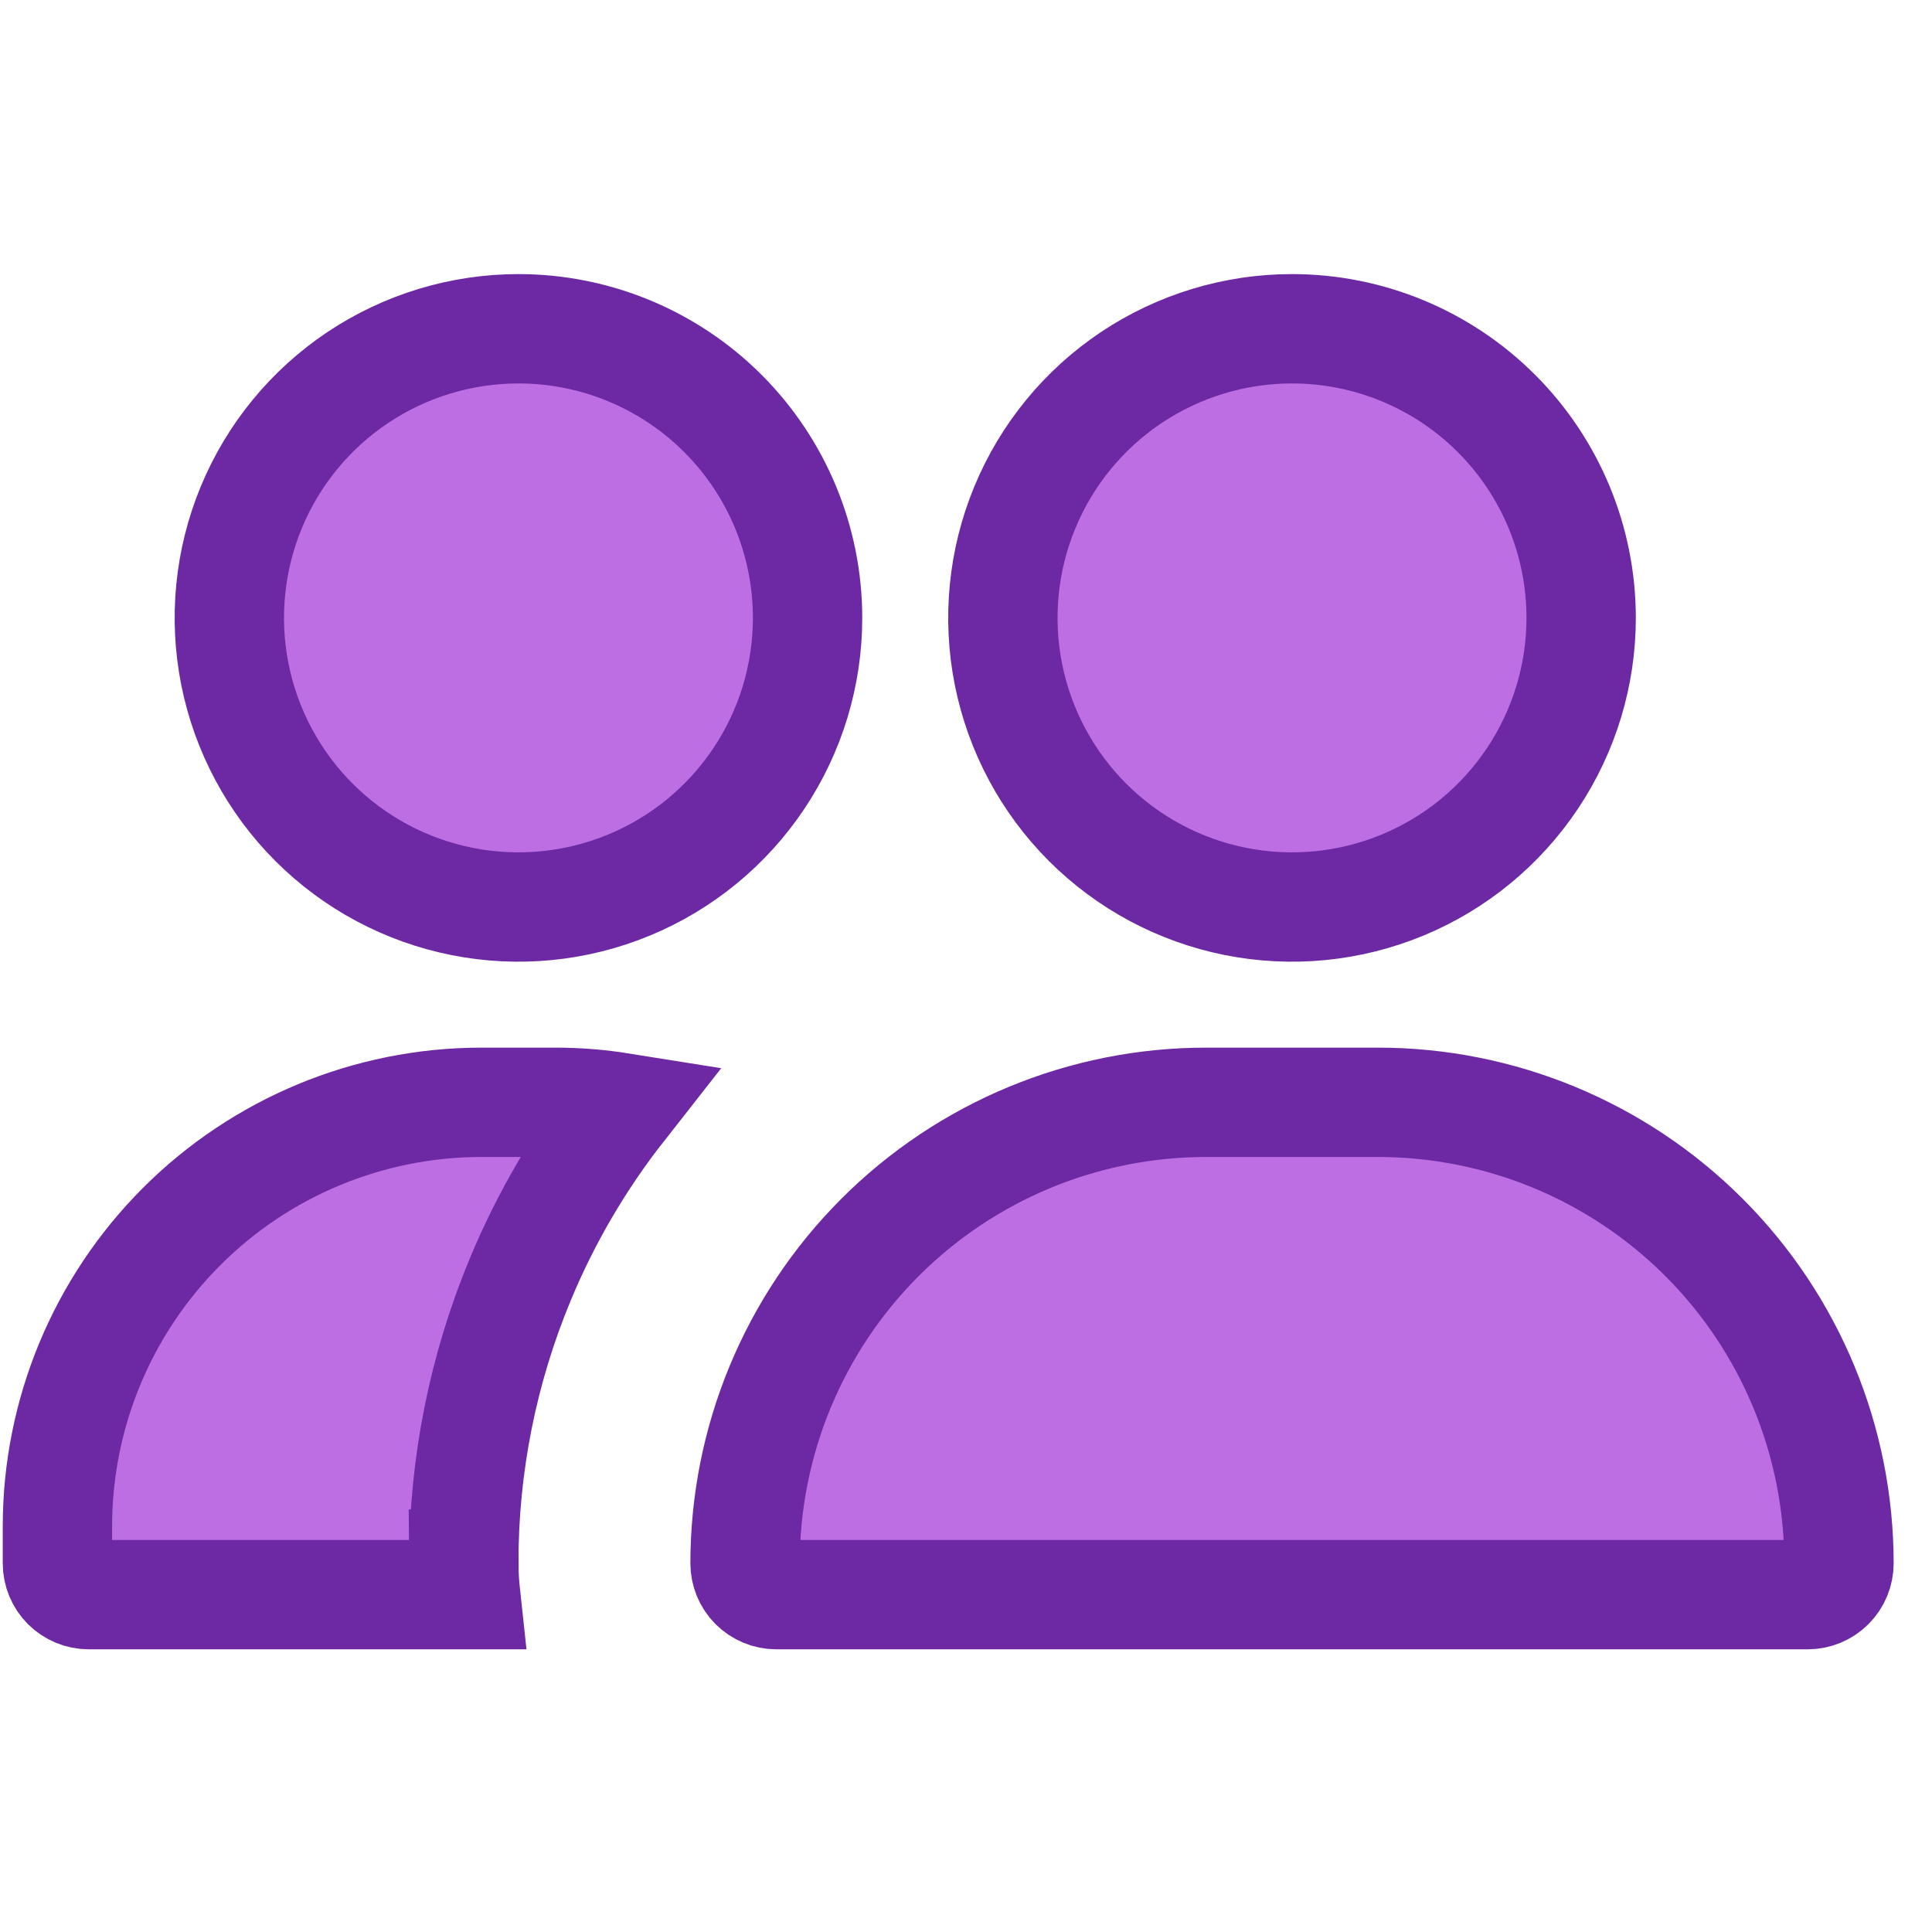 <svg width="47" height="47" viewBox="0 0 47 47" fill="none" xmlns="http://www.w3.org/2000/svg">
<path d="M44.737 38.032C44.737 38.233 44.657 38.427 44.514 38.57C44.372 38.712 44.178 38.793 43.976 38.793H18.885C18.684 38.793 18.49 38.712 18.347 38.57C18.205 38.427 18.125 38.233 18.125 38.032C18.125 35.057 19.306 32.205 21.41 30.101C23.513 27.998 26.366 26.816 29.34 26.816H33.522C36.496 26.816 39.349 27.998 41.452 30.101C43.556 32.205 44.737 35.057 44.737 38.032ZM27.523 9.183C28.68 8.411 30.04 7.998 31.431 7.998C33.296 7.998 35.085 8.739 36.404 10.058C37.724 11.377 38.465 13.166 38.465 15.032C38.465 16.423 38.052 17.783 37.279 18.939C36.506 20.096 35.408 20.998 34.123 21.53C32.837 22.062 31.423 22.202 30.059 21.93C28.694 21.659 27.441 20.989 26.457 20.005C25.474 19.022 24.804 17.768 24.532 16.404C24.261 15.04 24.4 13.625 24.933 12.34C25.465 11.055 26.366 9.956 27.523 9.183ZM8.705 9.183C9.862 8.411 11.222 7.998 12.613 7.998C14.478 7.998 16.267 8.739 17.586 10.058C18.905 11.377 19.646 13.166 19.646 15.032C19.646 16.423 19.234 17.783 18.461 18.939C17.688 20.096 16.59 20.998 15.304 21.53C14.019 22.062 12.605 22.202 11.241 21.93C9.876 21.659 8.623 20.989 7.639 20.005C6.656 19.022 5.986 17.768 5.714 16.404C5.443 15.04 5.582 13.625 6.114 12.34C6.647 11.055 7.548 9.956 8.705 9.183ZM12.658 31.122C11.747 33.312 11.279 35.661 11.283 38.034L12.613 38.032L11.283 38.042C11.285 38.293 11.299 38.544 11.326 38.793H2.158C1.956 38.793 1.763 38.712 1.62 38.57C1.477 38.427 1.397 38.233 1.397 38.032V37.113C1.402 34.384 2.489 31.768 4.419 29.838C6.349 27.908 8.965 26.821 11.694 26.816C11.694 26.816 11.695 26.816 11.695 26.816L13.531 26.816C14.059 26.817 14.585 26.86 15.104 26.943C14.105 28.216 13.282 29.621 12.658 31.122Z" fill="#BD6EE3" stroke="#6D28A4" stroke-width="2.66"/>
</svg>
